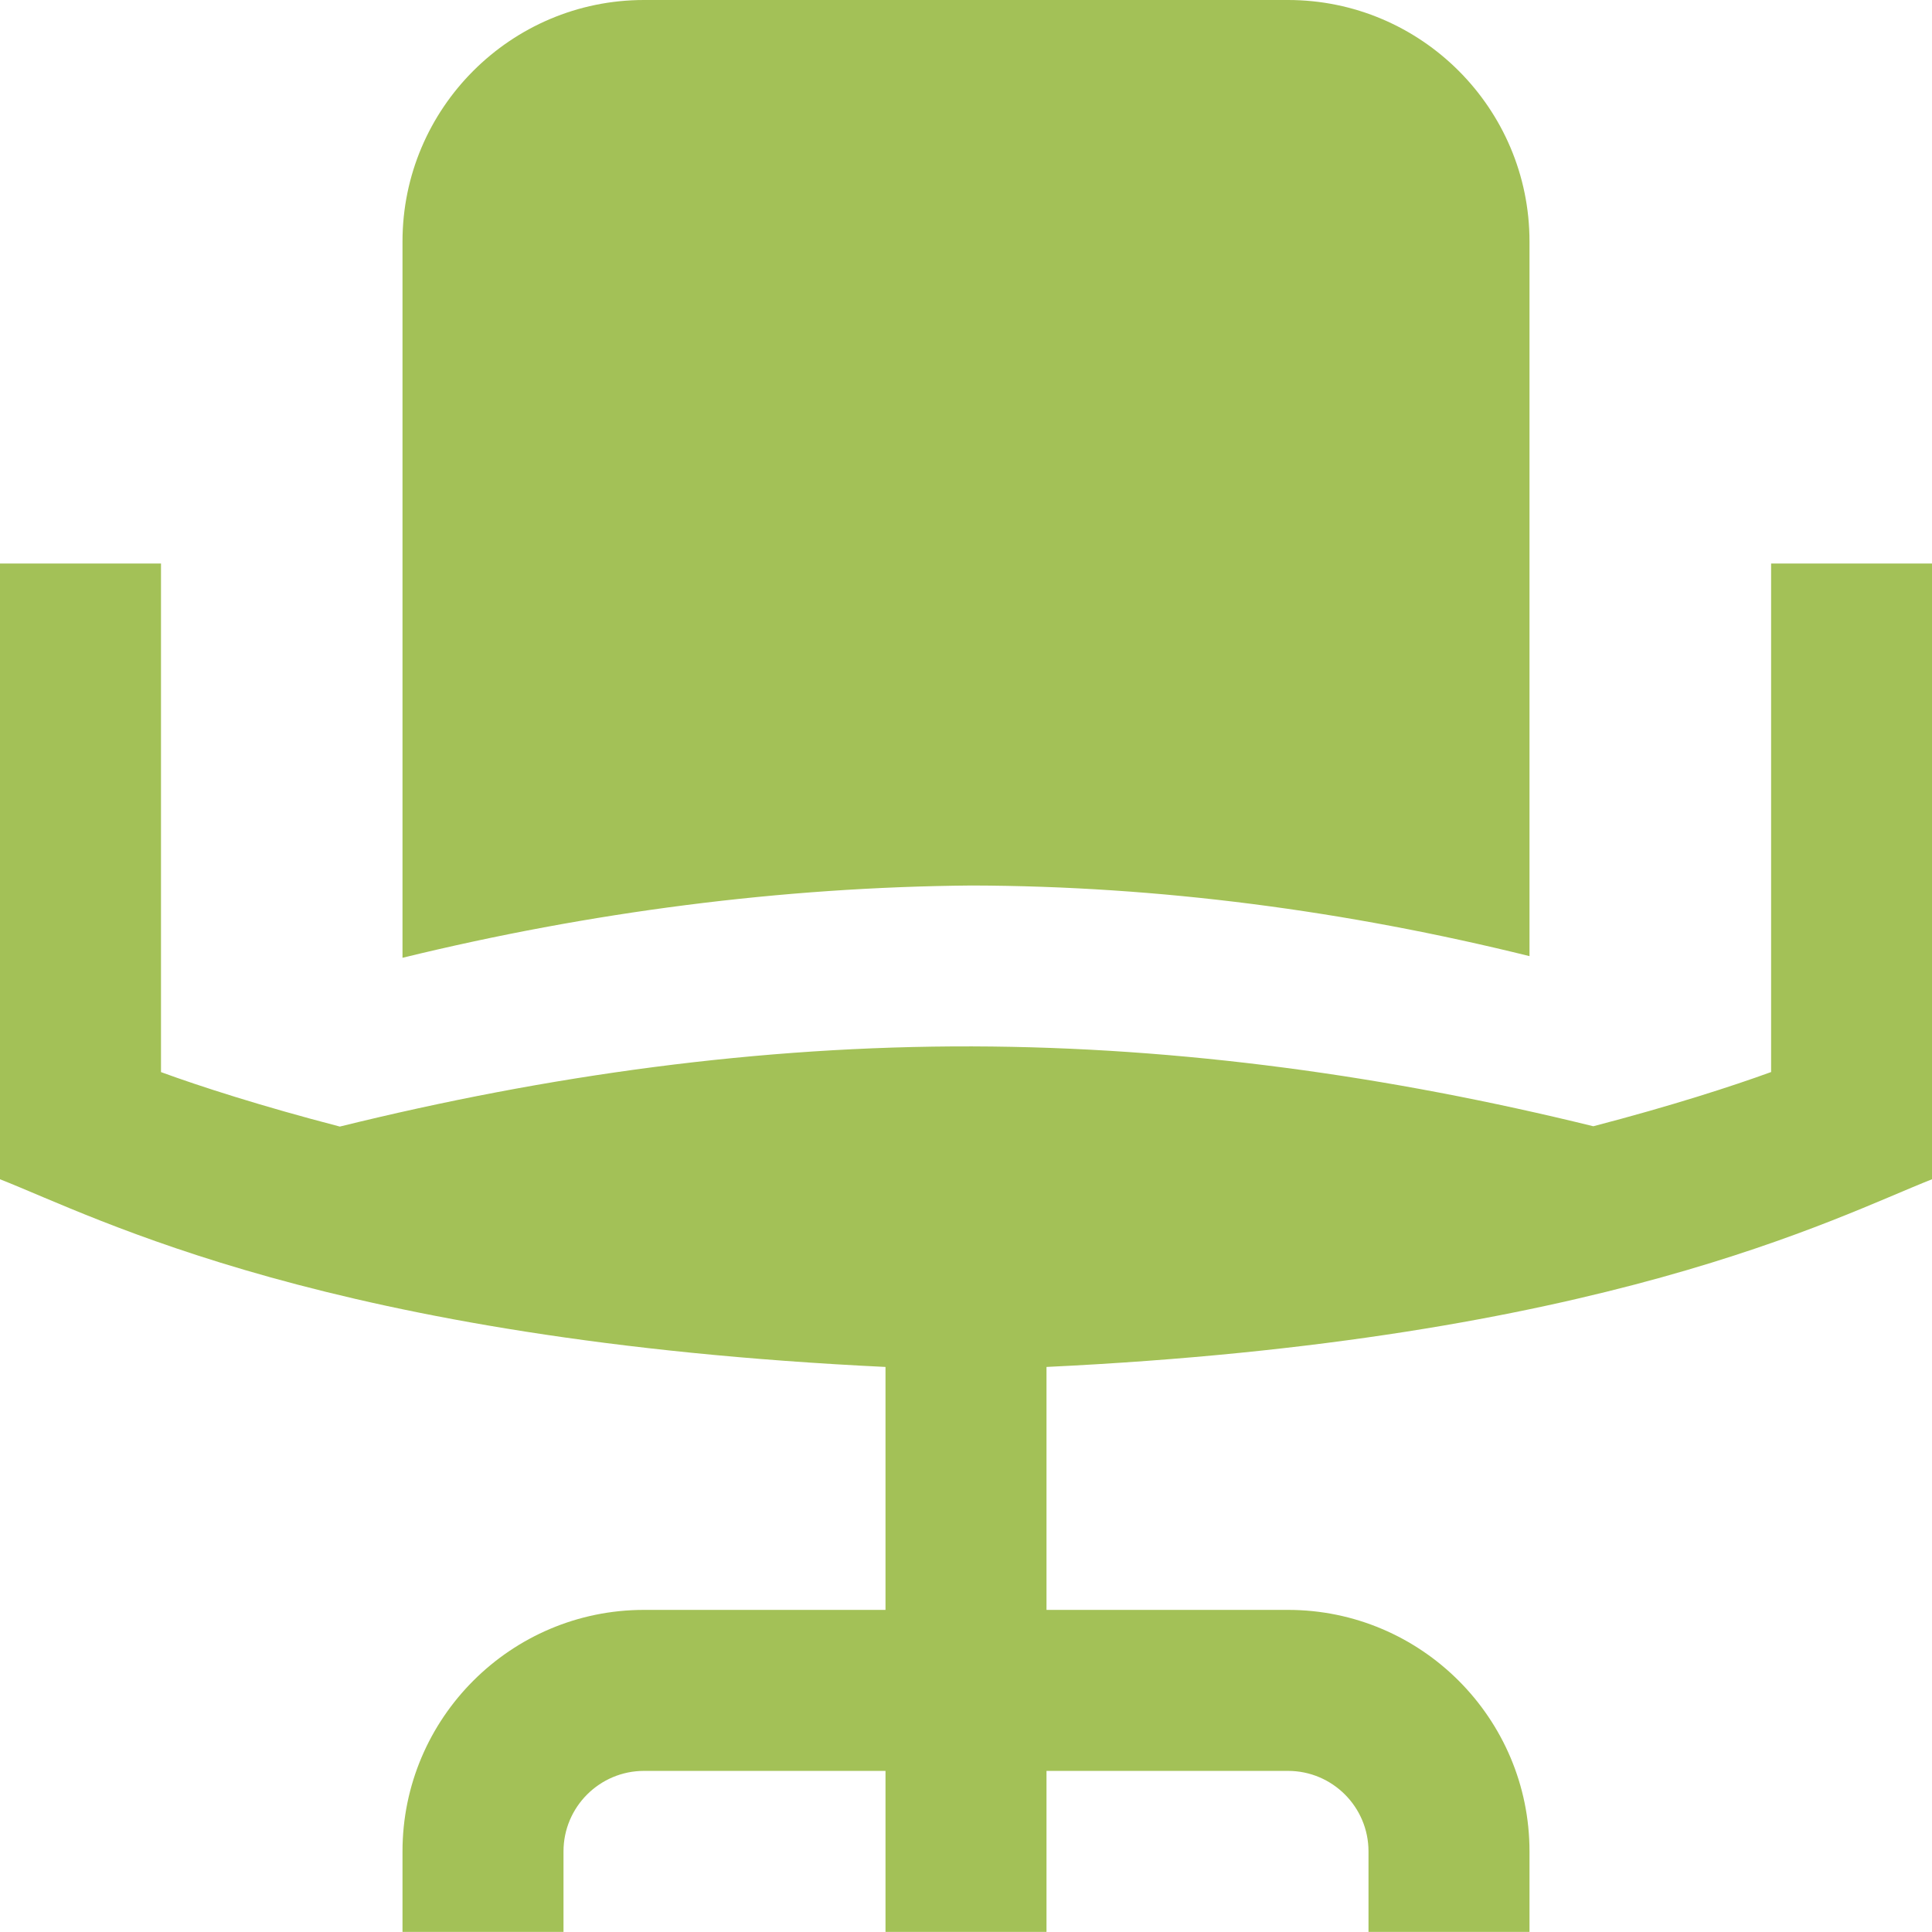 <svg width="36" height="36" viewBox="0 0 36 36" fill="none" xmlns="http://www.w3.org/2000/svg">
<g clip-path="url(#clip0_534_811)">
<path d="M18.104 16.5C14.565 16.53 11.001 16.992 7.5 17.847V4.5C7.5 2.019 9.519 0 12 0H24C26.481 0 28.5 2.019 28.5 4.5V17.816C25.083 16.971 21.605 16.509 18.104 16.5ZM36 10.5V21.974C34.212 22.677 29.852 24.977 19.5 25.471V29.998H24C26.481 29.998 28.5 32.017 28.5 34.498V35.998H25.5V34.498C25.5 33.67 24.828 32.998 24 32.998H19.5V35.998H16.5V32.998H12C11.174 32.998 10.5 33.67 10.5 34.498V35.998H7.5V34.498C7.5 32.017 9.519 29.998 12 29.998H16.5V25.471C6.133 24.974 1.803 22.68 0 21.974V10.5H3V19.977C3.712 20.238 4.867 20.611 6.332 20.992C10.21 20.035 14.148 19.488 18.117 19.498C22.014 19.509 25.883 20.05 29.689 20.986C31.145 20.607 32.291 20.235 33.002 19.976V10.5H36Z" fill="#A3C157"/>
</g>
<defs>
<clipPath id="clip0_534_811">
<rect width="36" height="36" fill="white"/>
</clipPath>
</defs>
</svg>
